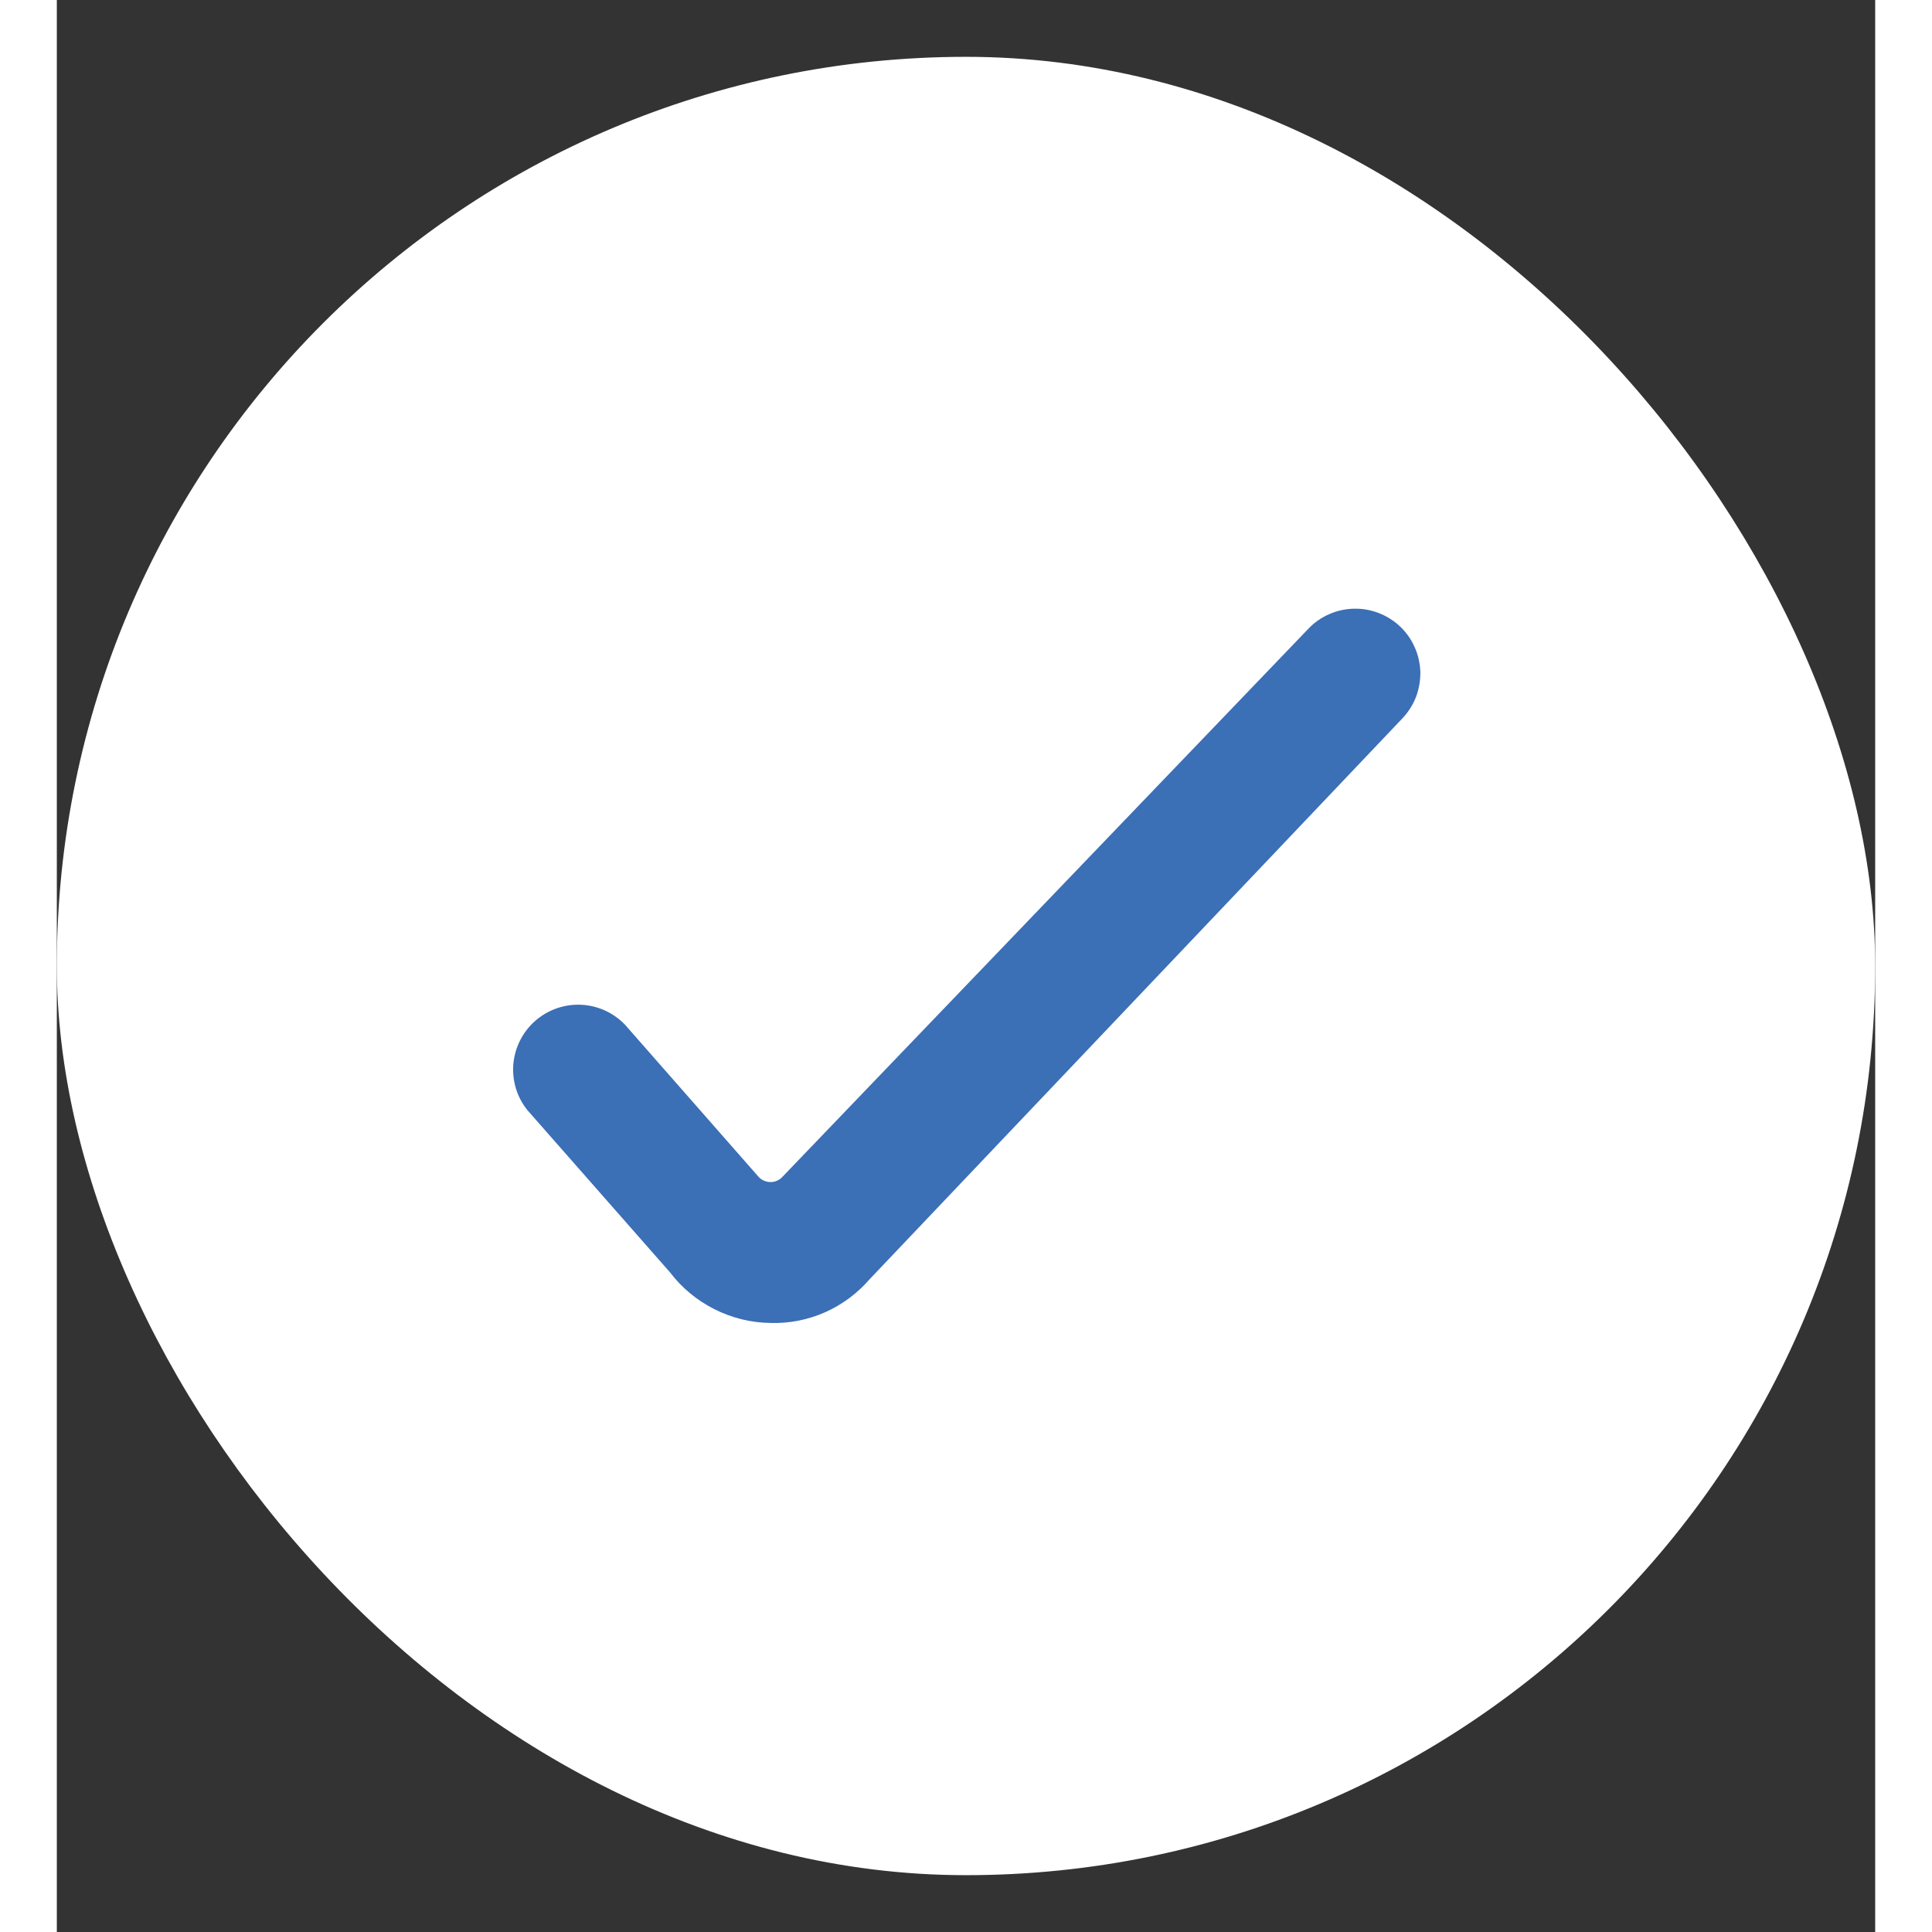 <svg width="24" height="24" viewBox="0 0 16 17" fill="none" xmlns="http://www.w3.org/2000/svg">
<rect x="0" y="0" width="16" height="17" fill="#333333" stroke="none"/>
<rect y="0.5" width="16" height="16" rx="8" fill="white"/>
<path d="M6.282 11.641C6.11 11.639 5.941 11.598 5.787 11.52C5.633 11.443 5.499 11.332 5.395 11.195L4.142 9.77C4.049 9.656 4.005 9.51 4.017 9.363C4.03 9.216 4.099 9.08 4.209 8.983C4.32 8.886 4.463 8.835 4.611 8.841C4.758 8.847 4.897 8.91 4.999 9.016L6.173 10.353C6.186 10.368 6.202 10.38 6.22 10.388C6.238 10.396 6.257 10.401 6.277 10.401C6.297 10.402 6.317 10.398 6.335 10.39C6.353 10.383 6.37 10.371 6.383 10.357L11.012 5.533C11.063 5.479 11.125 5.435 11.194 5.405C11.263 5.374 11.336 5.358 11.412 5.356C11.487 5.354 11.561 5.367 11.631 5.394C11.701 5.421 11.765 5.461 11.82 5.513C11.874 5.564 11.918 5.626 11.948 5.695C11.979 5.763 11.995 5.837 11.998 5.912C11.999 5.987 11.986 6.062 11.96 6.132C11.933 6.202 11.892 6.266 11.84 6.321L7.154 11.254C7.046 11.379 6.912 11.479 6.762 11.546C6.611 11.613 6.447 11.646 6.282 11.641Z" fill="#3B6FB6"/>
</svg>
